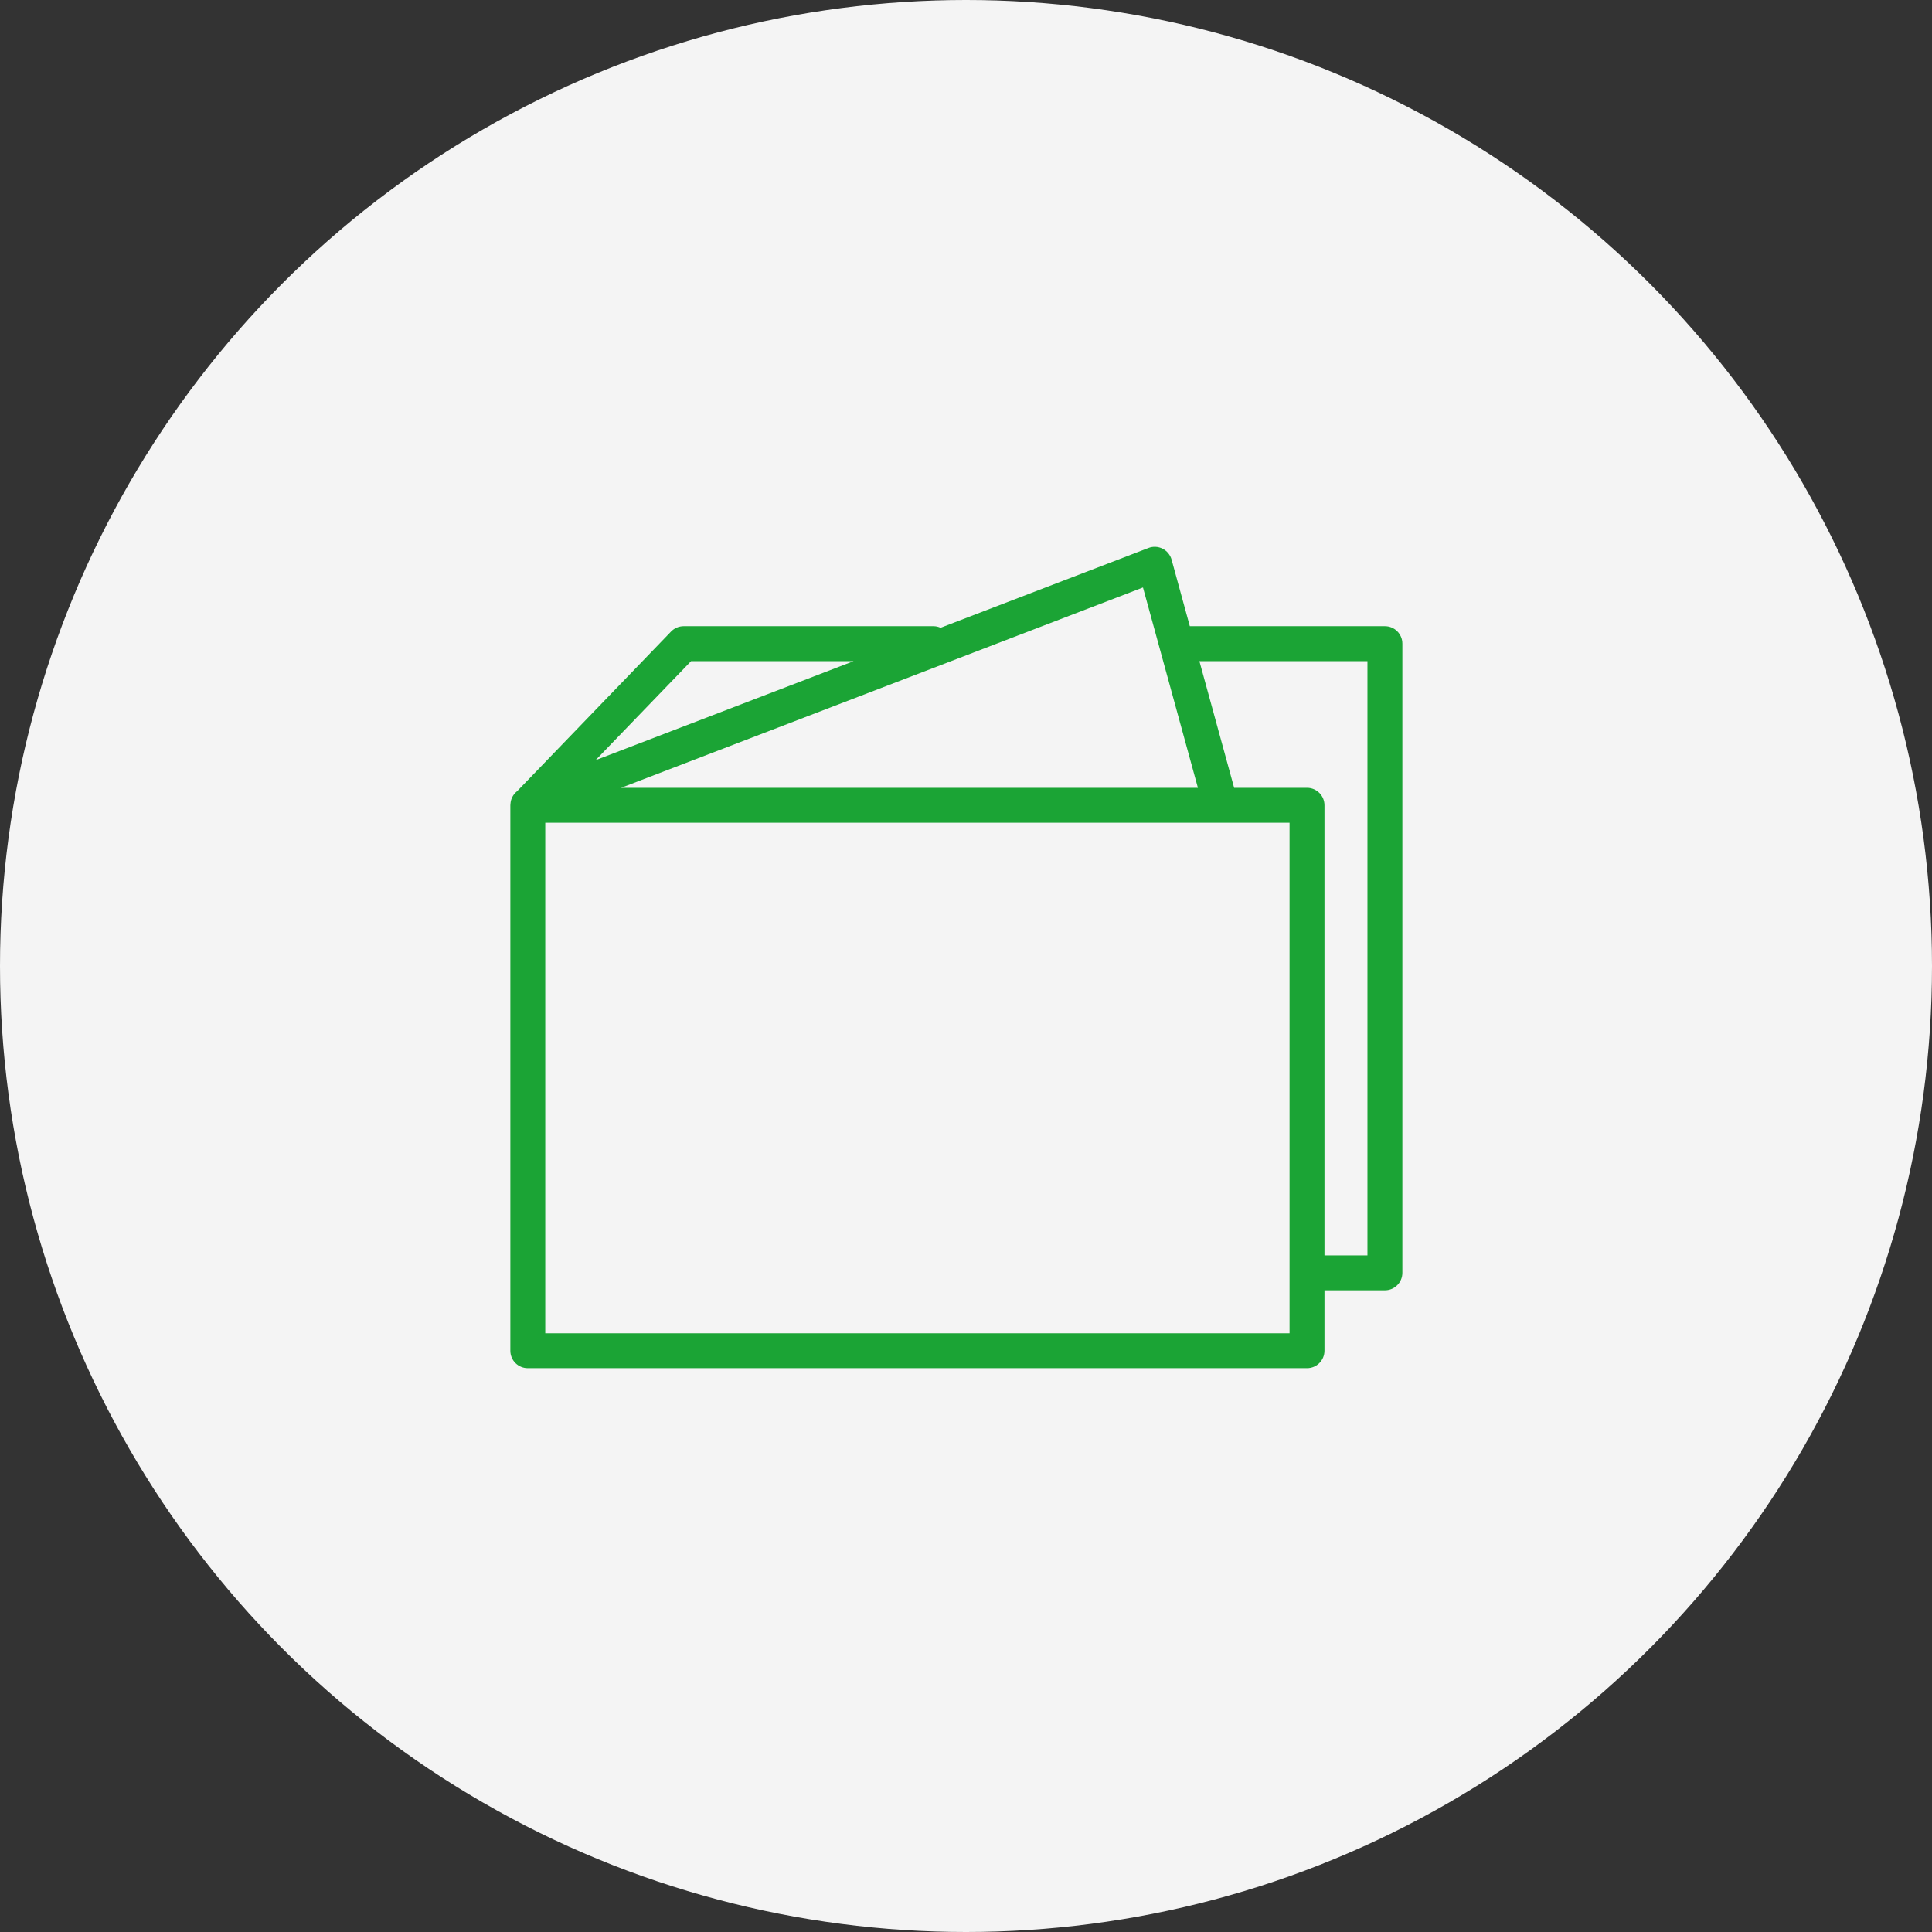 <?xml version="1.0" encoding="UTF-8"?> <svg xmlns="http://www.w3.org/2000/svg" width="53" height="53" viewBox="0 0 53 53" fill="none"><rect x="0" y="0" width="53" height="53" fill="#333333" stroke="none"/> <circle cx="26.5" cy="26.5" r="26.5" fill="#F4F4F4"></circle> <path d="M37.993 17.178H32.64L32.14 15.352C32.104 15.222 32.014 15.113 31.894 15.052C31.773 14.991 31.632 14.983 31.506 15.032L25.803 17.221C25.744 17.194 25.678 17.178 25.608 17.178H18.754C18.624 17.178 18.5 17.231 18.409 17.325L14.186 21.705C14.094 21.777 14.033 21.878 14.011 21.99C14.009 22.002 14.008 22.014 14.006 22.025C14.005 22.041 14.002 22.055 14.002 22.071C14.002 22.077 14 22.083 14 22.089C14 22.09 14 22.09 14 22.091V37.054C14 37.319 14.214 37.533 14.479 37.533H35.855C36.12 37.533 36.334 37.319 36.334 37.054V35.397H37.992C38.257 35.397 38.471 35.182 38.471 34.918V17.657C38.472 17.393 38.257 17.178 37.993 17.178ZM32.862 21.612H17.038L31.355 16.116L32.862 21.612ZM18.958 18.137H23.417L16.338 20.854L18.958 18.137ZM35.376 36.575H14.958V22.57H35.376V36.575ZM37.514 34.438H36.334V22.091C36.334 21.826 36.12 21.612 35.855 21.612H33.856L32.903 18.137H37.513V34.438H37.514Z" fill="#1BA435"></path> </svg> 